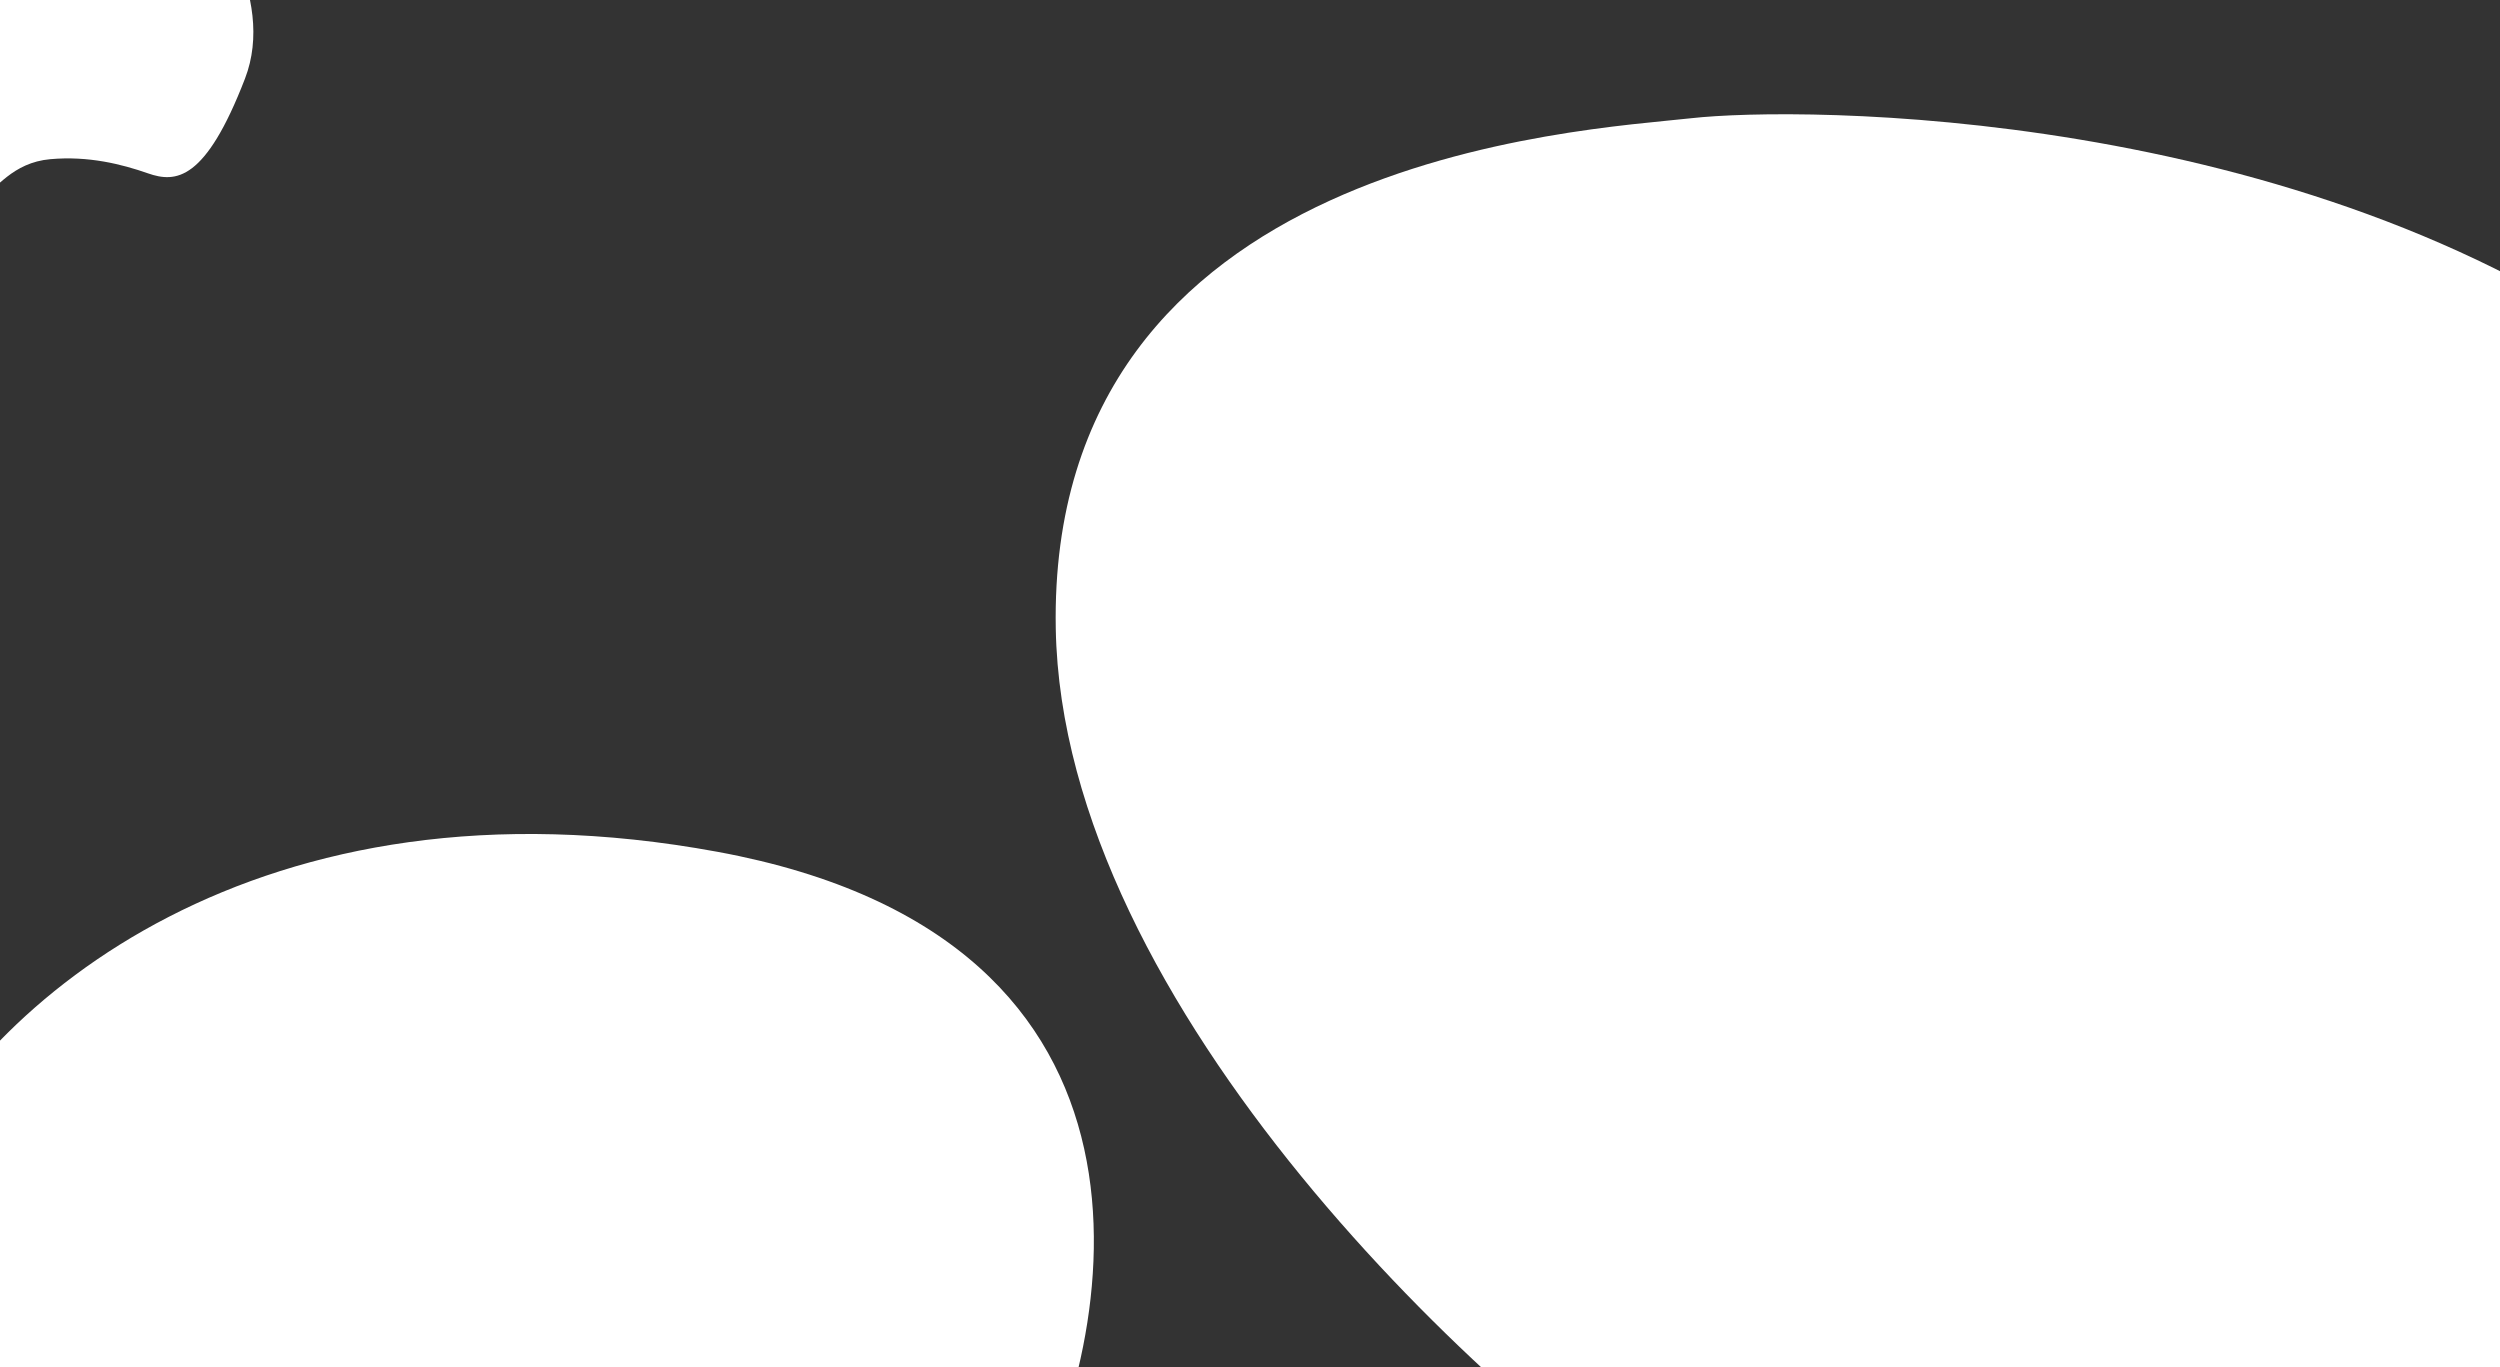 <svg width="2560" height="1400" viewBox="0 0 2560 1400" fill="none" xmlns="http://www.w3.org/2000/svg">
<rect x="0" y="0" width="2560" height="1400" fill="#333333" stroke="none"/>
<g clip-path="url(#clip0_223_664)">
<path d="M734.5 872.218C266.697 786.156 -16 1022.72 -102.5 1211.22L-129 1437.22L1050 1547.22C1144.67 1368.55 1221 961.719 734.5 872.218Z" fill="white"/>
<path d="M1081.1 643.58C1087.9 1030.78 1523.43 1439.91 1744.6 1580.08H1876.6L2747.1 1591.08L2849.6 1418.08C2926.26 1159.91 2999.5 580.18 2713.1 370.58C2355.1 108.58 1842.6 108.58 1731.6 121.08C1620.6 133.58 1072.6 159.58 1081.1 643.58Z" fill="white"/>
<path d="M-65.126 236C-86.326 235.2 -100.959 219 -105.626 211C-109.126 172 -115.626 91.3 -113.626 80.5C-111.626 69.7 -75.792 34.667 -58.126 18.5L178.374 -139C216.041 -100.833 283.274 -3.5 250.874 80.5C210.374 185.5 180.075 187.5 151.5 177.5C124.6 168.086 90.5 159.5 51.5 163C12.5 166.5 -3.626 194 -19.626 203C-35.626 212 -38.626 237 -65.126 236Z" fill="white"/>
</g>
<defs>
<clipPath id="clip0_223_664">
<rect width="2560" height="1400" fill="white"/>
</clipPath>
</defs>
</svg>
